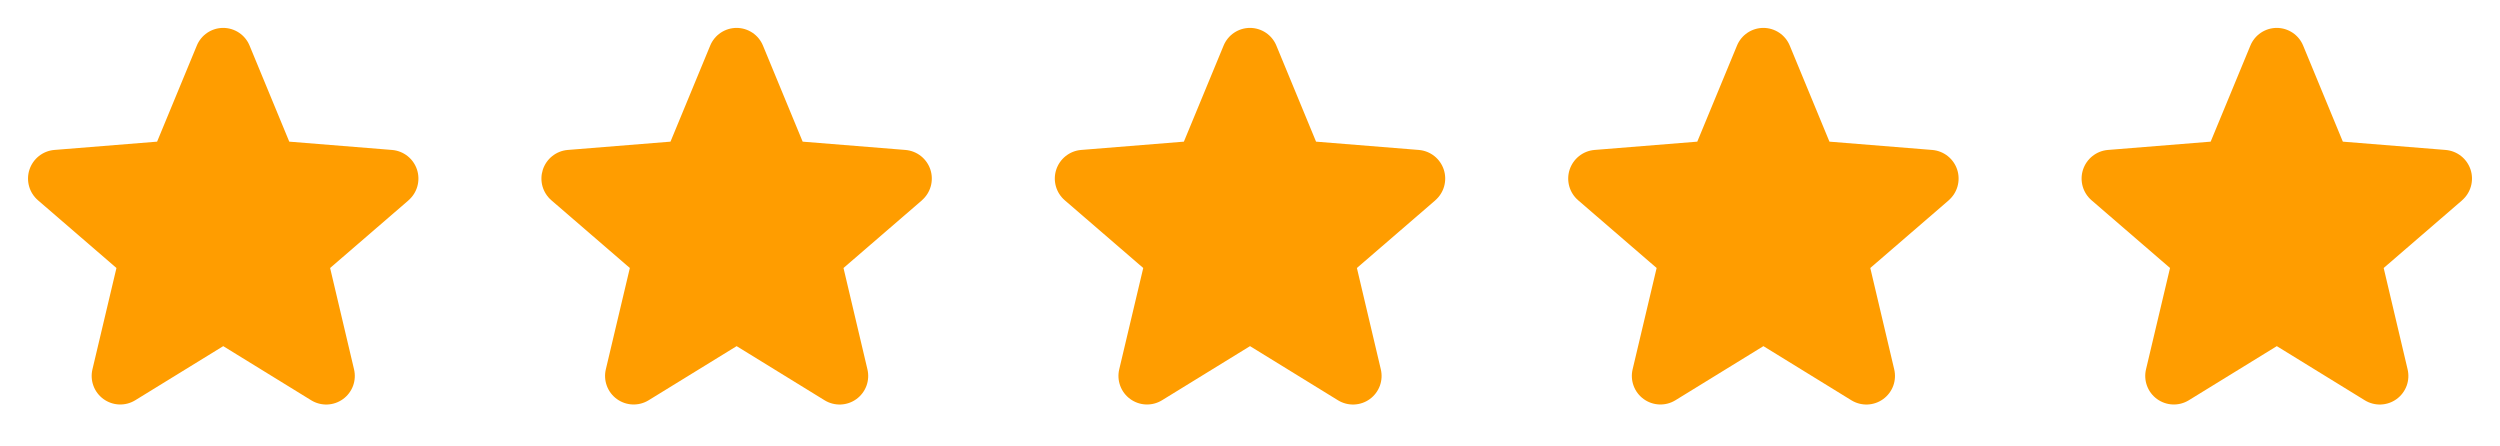 <svg width="112" height="20" viewBox="0 0 112 20" fill="none" xmlns="http://www.w3.org/2000/svg">
<path d="M18.305 8.972L14.789 12.006L15.86 16.543C15.919 16.789 15.904 17.047 15.817 17.285C15.729 17.522 15.573 17.729 15.368 17.878C15.163 18.027 14.919 18.112 14.666 18.122C14.413 18.132 14.162 18.067 13.946 17.935L10.001 15.507L6.053 17.935C5.837 18.066 5.587 18.131 5.334 18.12C5.082 18.11 4.838 18.024 4.634 17.876C4.429 17.727 4.273 17.521 4.186 17.284C4.098 17.046 4.083 16.788 4.142 16.543L5.217 12.006L1.701 8.972C1.51 8.807 1.371 8.589 1.303 8.346C1.235 8.102 1.24 7.844 1.318 7.604C1.396 7.364 1.543 7.151 1.74 6.994C1.938 6.836 2.177 6.74 2.429 6.718L7.038 6.346L8.817 2.043C8.913 1.809 9.077 1.608 9.287 1.467C9.498 1.326 9.745 1.25 9.999 1.25C10.252 1.25 10.5 1.326 10.711 1.467C10.921 1.608 11.085 1.809 11.181 2.043L12.959 6.346L17.568 6.718C17.82 6.74 18.061 6.835 18.259 6.992C18.457 7.15 18.605 7.362 18.683 7.603C18.761 7.843 18.766 8.102 18.698 8.346C18.63 8.589 18.492 8.808 18.3 8.973L18.305 8.972Z" fill="#FF9D00"/>
<path d="M41.305 8.972L37.789 12.006L38.86 16.543C38.919 16.789 38.904 17.047 38.817 17.285C38.729 17.522 38.573 17.729 38.368 17.878C38.163 18.027 37.919 18.112 37.666 18.122C37.413 18.132 37.162 18.067 36.946 17.935L33.001 15.507L29.053 17.935C28.837 18.066 28.587 18.131 28.334 18.12C28.082 18.11 27.838 18.024 27.634 17.876C27.429 17.727 27.273 17.521 27.186 17.284C27.098 17.046 27.083 16.788 27.142 16.543L28.217 12.006L24.701 8.972C24.51 8.807 24.372 8.589 24.303 8.346C24.235 8.102 24.241 7.844 24.318 7.604C24.396 7.364 24.543 7.151 24.74 6.994C24.938 6.836 25.177 6.74 25.429 6.718L30.038 6.346L31.817 2.043C31.913 1.809 32.077 1.608 32.287 1.467C32.498 1.326 32.745 1.25 32.999 1.25C33.252 1.25 33.5 1.326 33.711 1.467C33.921 1.608 34.085 1.809 34.181 2.043L35.959 6.346L40.568 6.718C40.82 6.74 41.061 6.835 41.259 6.992C41.457 7.15 41.605 7.362 41.683 7.603C41.761 7.843 41.766 8.102 41.698 8.346C41.63 8.589 41.492 8.808 41.3 8.973L41.305 8.972Z" fill="#FF9D00"/>
<path d="M64.305 8.972L60.789 12.006L61.86 16.543C61.919 16.789 61.904 17.047 61.817 17.285C61.729 17.522 61.573 17.729 61.368 17.878C61.163 18.027 60.919 18.112 60.666 18.122C60.413 18.132 60.162 18.067 59.946 17.935L56.001 15.507L52.053 17.935C51.837 18.066 51.587 18.131 51.334 18.12C51.082 18.11 50.838 18.024 50.634 17.876C50.429 17.727 50.273 17.521 50.186 17.284C50.098 17.046 50.083 16.788 50.142 16.543L51.217 12.006L47.701 8.972C47.51 8.807 47.371 8.589 47.303 8.346C47.235 8.102 47.24 7.844 47.318 7.604C47.396 7.364 47.543 7.151 47.74 6.994C47.938 6.836 48.177 6.74 48.429 6.718L53.038 6.346L54.817 2.043C54.913 1.809 55.077 1.608 55.287 1.467C55.498 1.326 55.745 1.25 55.999 1.25C56.252 1.25 56.5 1.326 56.711 1.467C56.921 1.608 57.085 1.809 57.181 2.043L58.959 6.346L63.568 6.718C63.82 6.74 64.061 6.835 64.259 6.992C64.457 7.15 64.605 7.362 64.683 7.603C64.761 7.843 64.766 8.102 64.698 8.346C64.63 8.589 64.492 8.808 64.3 8.973L64.305 8.972Z" fill="#FF9D00"/>
<path d="M87.305 8.972L83.789 12.006L84.86 16.543C84.919 16.789 84.904 17.047 84.817 17.285C84.729 17.522 84.573 17.729 84.368 17.878C84.163 18.027 83.919 18.112 83.666 18.122C83.413 18.132 83.162 18.067 82.946 17.935L79.001 15.507L75.053 17.935C74.837 18.066 74.587 18.131 74.335 18.12C74.082 18.11 73.838 18.024 73.634 17.876C73.429 17.727 73.273 17.521 73.186 17.284C73.098 17.046 73.083 16.788 73.142 16.543L74.217 12.006L70.701 8.972C70.51 8.807 70.371 8.589 70.303 8.346C70.235 8.102 70.24 7.844 70.318 7.604C70.396 7.364 70.543 7.151 70.74 6.994C70.938 6.836 71.177 6.74 71.429 6.718L76.038 6.346L77.817 2.043C77.913 1.809 78.077 1.608 78.287 1.467C78.498 1.326 78.746 1.25 78.999 1.25C79.252 1.25 79.5 1.326 79.711 1.467C79.921 1.608 80.085 1.809 80.181 2.043L81.959 6.346L86.568 6.718C86.82 6.74 87.061 6.835 87.259 6.992C87.457 7.15 87.605 7.362 87.683 7.603C87.761 7.843 87.766 8.102 87.698 8.346C87.63 8.589 87.492 8.808 87.3 8.973L87.305 8.972Z" fill="#FF9D00"/>
<path d="M110.305 8.972L106.789 12.006L107.86 16.543C107.919 16.789 107.904 17.047 107.817 17.285C107.729 17.522 107.573 17.729 107.368 17.878C107.163 18.027 106.919 18.112 106.666 18.122C106.413 18.132 106.162 18.067 105.946 17.935L102.001 15.507L98.053 17.935C97.837 18.066 97.587 18.131 97.335 18.12C97.082 18.11 96.838 18.024 96.634 17.876C96.429 17.727 96.273 17.521 96.186 17.284C96.098 17.046 96.083 16.788 96.142 16.543L97.217 12.006L93.701 8.972C93.51 8.807 93.371 8.589 93.303 8.346C93.235 8.102 93.24 7.844 93.318 7.604C93.396 7.364 93.543 7.151 93.74 6.994C93.938 6.836 94.177 6.74 94.429 6.718L99.038 6.346L100.817 2.043C100.913 1.809 101.077 1.608 101.287 1.467C101.498 1.326 101.745 1.25 101.999 1.25C102.252 1.25 102.5 1.326 102.711 1.467C102.921 1.608 103.085 1.809 103.181 2.043L104.959 6.346L109.568 6.718C109.82 6.74 110.061 6.835 110.259 6.992C110.457 7.15 110.605 7.362 110.683 7.603C110.761 7.843 110.766 8.102 110.698 8.346C110.63 8.589 110.492 8.808 110.3 8.973L110.305 8.972Z" fill="#FF9D00"/>
</svg>
